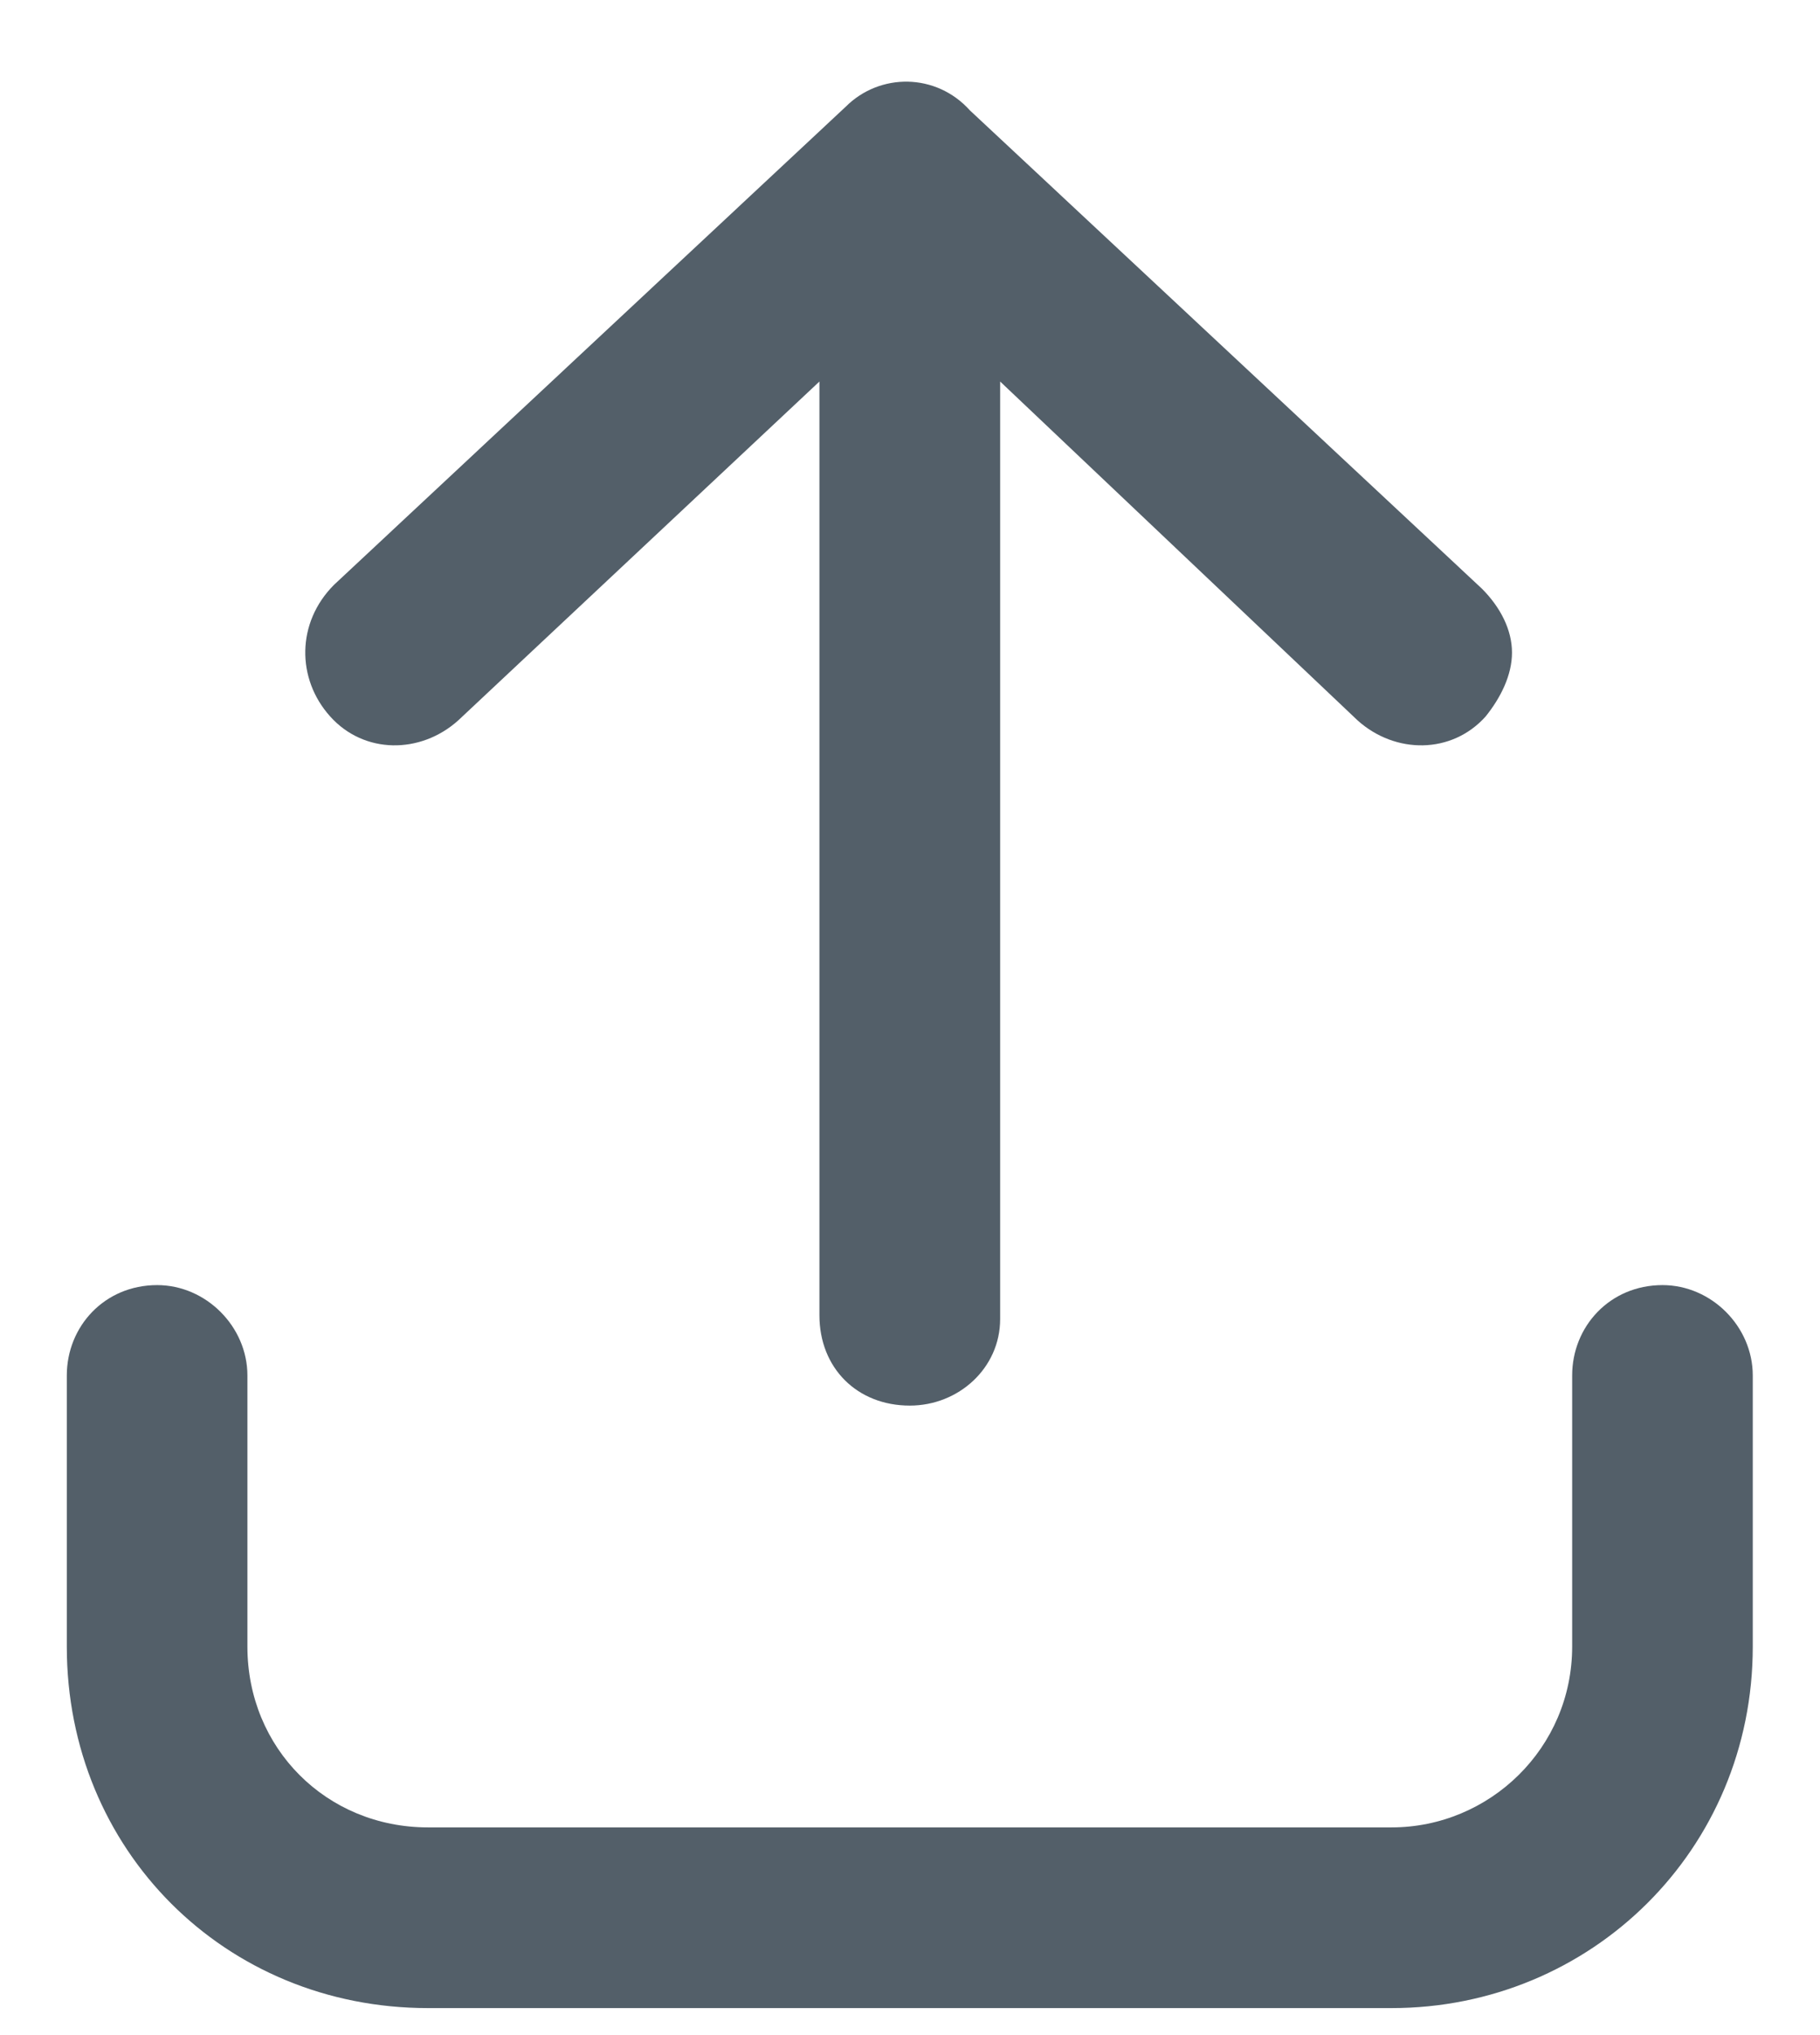 <svg width="17" height="19" viewBox="0 0 17 19" fill="none" xmlns="http://www.w3.org/2000/svg">
<path d="M15.529 11.998C15.986 11.998 16.372 12.385 16.372 12.842V15.373C16.372 17.271 14.861 18.748 12.998 18.748H3.998C2.1 18.748 0.624 17.271 0.624 15.373V12.842C0.624 12.385 0.975 11.998 1.468 11.998C1.924 11.998 2.311 12.385 2.311 12.842V15.373C2.311 16.322 3.049 17.061 3.998 17.061H12.998C13.912 17.061 14.685 16.322 14.685 15.373V12.842C14.685 12.385 15.036 11.998 15.529 11.998ZM7.9 0.996L3.12 5.46C2.768 5.812 2.768 6.339 3.085 6.69C3.401 7.042 3.928 7.042 4.28 6.726L7.654 3.562V12.28C7.654 12.772 8.006 13.123 8.498 13.123C8.955 13.123 9.342 12.772 9.342 12.315V3.562L12.681 6.726C13.033 7.042 13.56 7.042 13.876 6.69C14.017 6.515 14.123 6.304 14.123 6.093C14.123 5.882 14.017 5.671 13.841 5.495L9.06 1.031C8.744 0.679 8.217 0.679 7.9 0.996Z" fill="#535F69"/>
</svg>